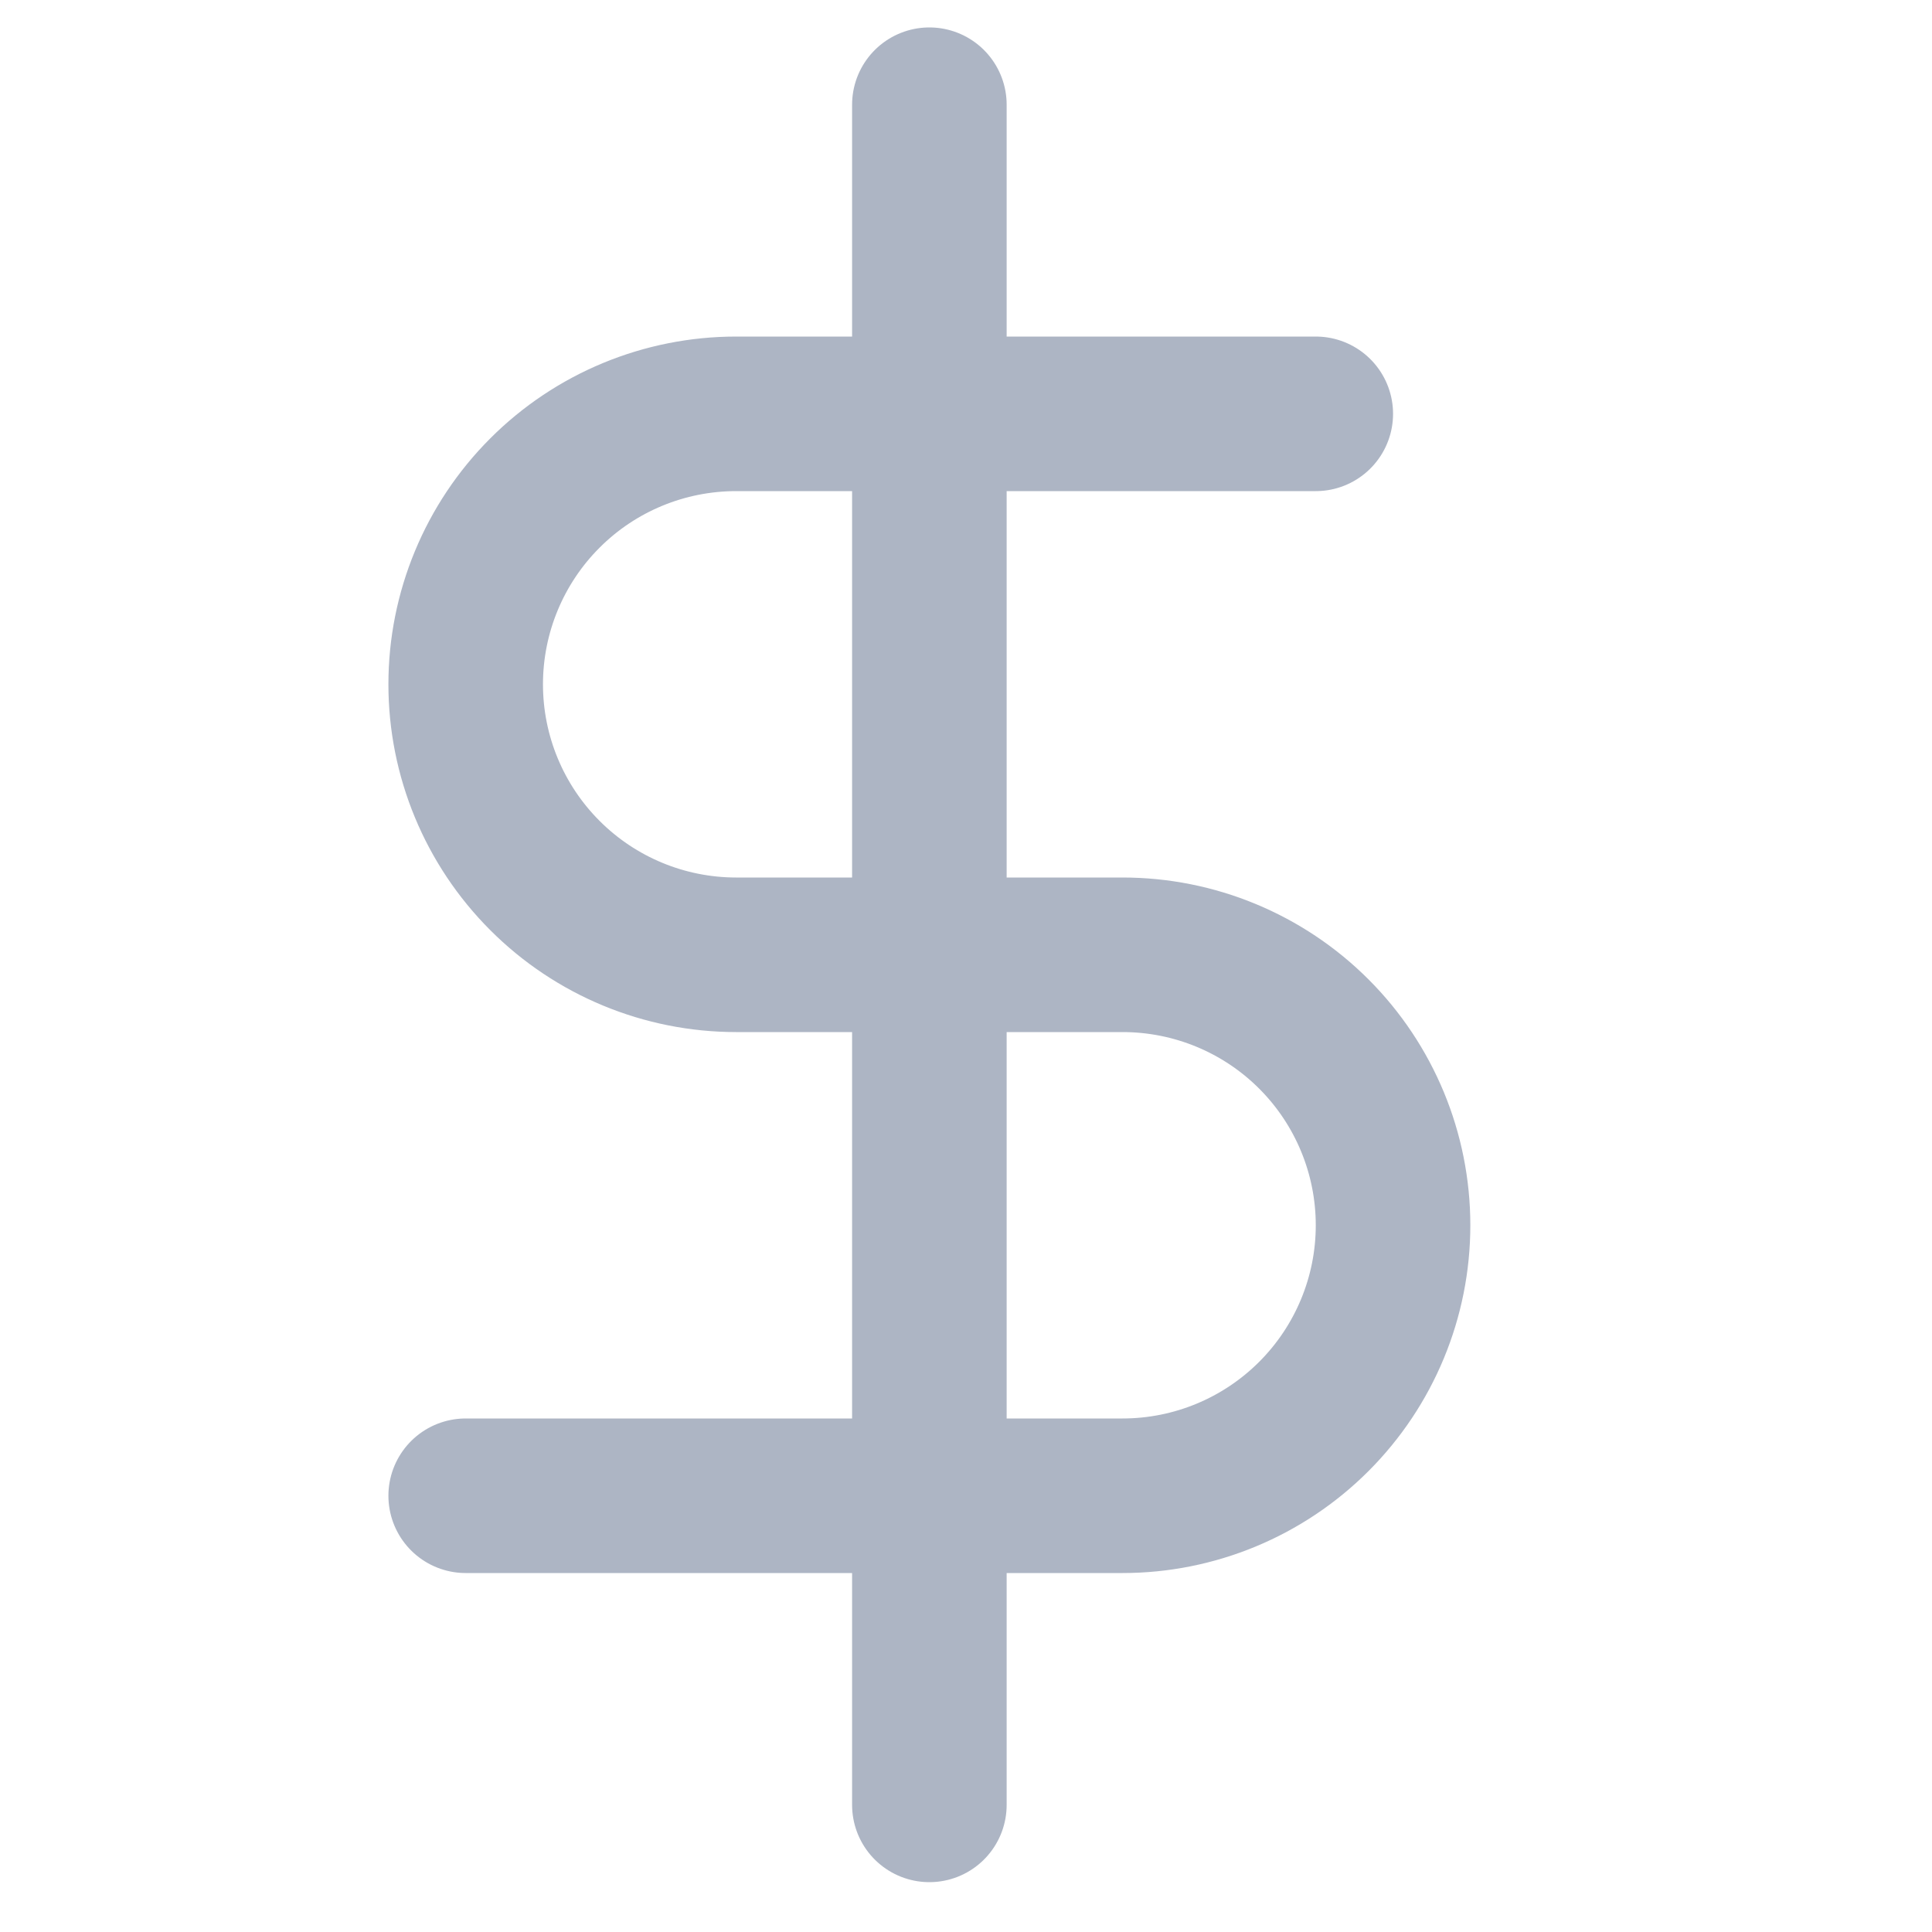 <svg width="25" height="25" viewBox="0 0 25 25" fill="none" xmlns="http://www.w3.org/2000/svg">
<g clip-path="url(#clip0)">
<path d="M12.026 1.355V23.355" stroke="#ADB5C4" stroke-width="2" stroke-linecap="round" stroke-linejoin="round"/>
<path d="M17.026 5.355H9.526C8.598 5.355 7.707 5.723 7.051 6.38C6.395 7.036 6.026 7.926 6.026 8.855C6.026 9.783 6.395 10.673 7.051 11.329C7.707 11.986 8.598 12.355 9.526 12.355H14.526C15.454 12.355 16.344 12.723 17.001 13.38C17.657 14.036 18.026 14.926 18.026 15.855C18.026 16.783 17.657 17.673 17.001 18.329C16.344 18.986 15.454 19.355 14.526 19.355H6.026" stroke="#ADB5C4" stroke-width="2" stroke-linecap="round" stroke-linejoin="round"/>
</g>
<defs>
<clipPath id="clip0">
<rect width="24" height="24" fill="white" transform="translate(0.026 0.355)"/>
</clipPath>
</defs>
</svg>
